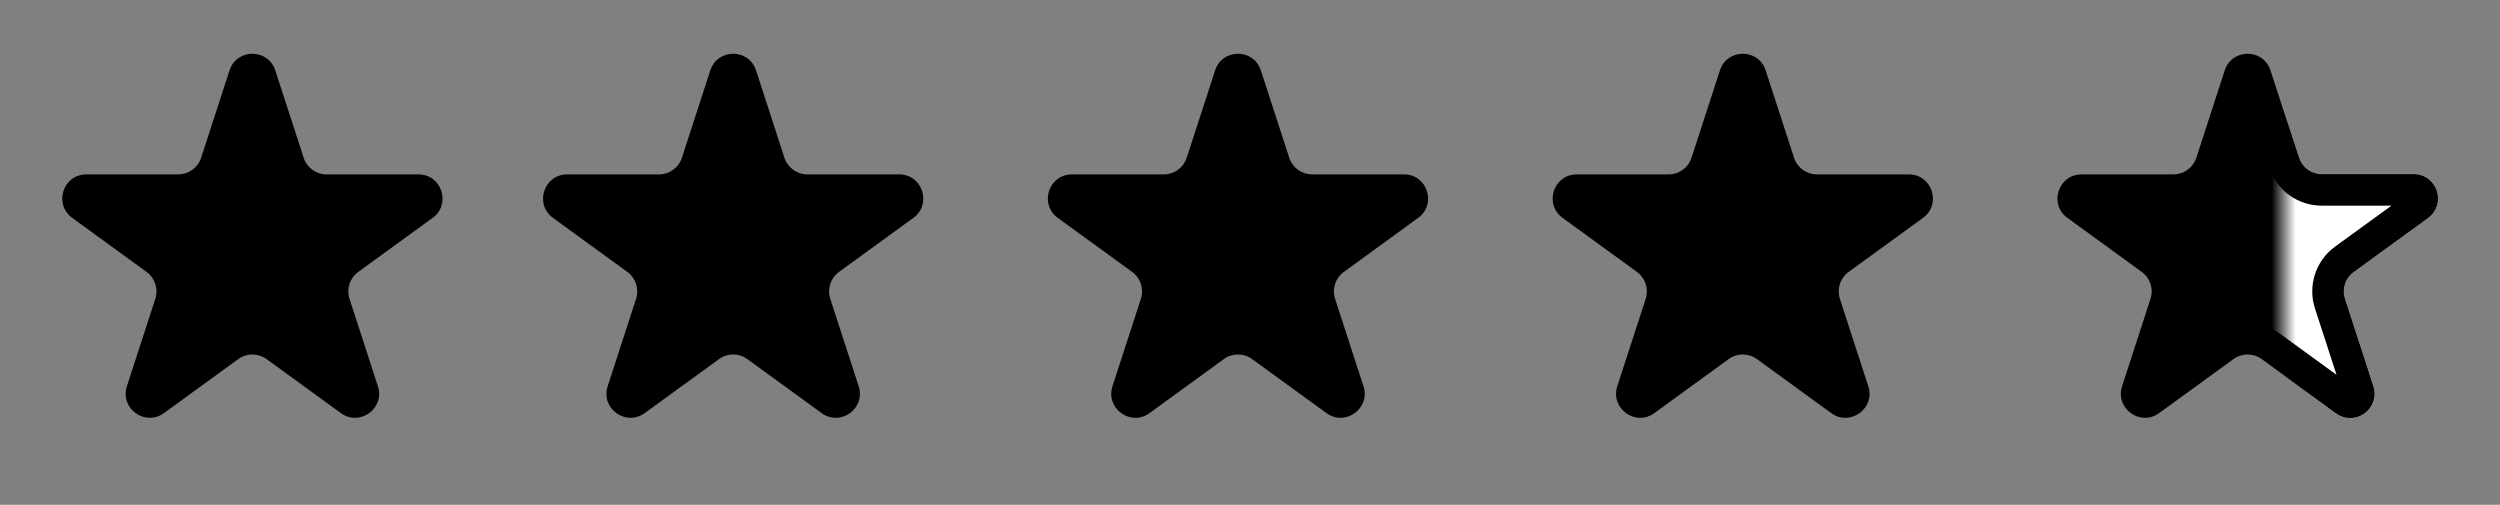 <svg xmlns="http://www.w3.org/2000/svg" fill="none" viewBox="0 0 104 21" height="21" width="104">
<rect x="0" y="0" width="104" height="21" fill="#808080" stroke="none"/>
<path fill="black" d="M9.549 2.927C9.848 2.006 11.152 2.006 11.451 2.927L12.633 6.564C12.767 6.976 13.151 7.255 13.584 7.255H17.408C18.377 7.255 18.78 8.495 17.996 9.064L14.902 11.312C14.552 11.567 14.405 12.018 14.539 12.43L15.721 16.068C16.02 16.989 14.966 17.755 14.182 17.186L11.088 14.938C10.737 14.683 10.263 14.683 9.912 14.938L6.818 17.186C6.034 17.755 4.98 16.989 5.279 16.068L6.461 12.43C6.595 12.018 6.448 11.567 6.098 11.312L3.004 9.064C2.22 8.495 2.623 7.255 3.592 7.255H7.416C7.849 7.255 8.233 6.976 8.367 6.564L9.549 2.927Z"></path>
<path fill="black" d="M29.549 2.927C29.848 2.006 31.152 2.006 31.451 2.927L32.633 6.564C32.767 6.976 33.151 7.255 33.584 7.255H37.408C38.377 7.255 38.78 8.495 37.996 9.064L34.902 11.312C34.552 11.567 34.405 12.018 34.539 12.43L35.721 16.068C36.02 16.989 34.966 17.755 34.182 17.186L31.088 14.938C30.737 14.683 30.263 14.683 29.912 14.938L26.818 17.186C26.034 17.755 24.98 16.989 25.279 16.068L26.461 12.43C26.595 12.018 26.448 11.567 26.098 11.312L23.004 9.064C22.22 8.495 22.623 7.255 23.592 7.255H27.416C27.849 7.255 28.233 6.976 28.367 6.564L29.549 2.927Z"></path>
<path fill="black" d="M50.549 2.927C50.848 2.006 52.152 2.006 52.451 2.927L53.633 6.564C53.767 6.976 54.151 7.255 54.584 7.255H58.408C59.377 7.255 59.78 8.495 58.996 9.064L55.902 11.312C55.552 11.567 55.405 12.018 55.539 12.43L56.721 16.068C57.02 16.989 55.966 17.755 55.182 17.186L52.088 14.938C51.737 14.683 51.263 14.683 50.912 14.938L47.818 17.186C47.034 17.755 45.98 16.989 46.279 16.068L47.461 12.43C47.595 12.018 47.448 11.567 47.098 11.312L44.004 9.064C43.22 8.495 43.623 7.255 44.592 7.255H48.416C48.849 7.255 49.233 6.976 49.367 6.564L50.549 2.927Z"></path>
<path fill="black" d="M71.549 2.927C71.848 2.006 73.152 2.006 73.451 2.927L74.633 6.564C74.767 6.976 75.151 7.255 75.584 7.255H79.408C80.377 7.255 80.78 8.495 79.996 9.064L76.902 11.312C76.552 11.567 76.405 12.018 76.539 12.43L77.721 16.068C78.02 16.989 76.966 17.755 76.182 17.186L73.088 14.938C72.737 14.683 72.263 14.683 71.912 14.938L68.818 17.186C68.034 17.755 66.98 16.989 67.279 16.068L68.461 12.43C68.595 12.018 68.448 11.567 68.098 11.312L65.004 9.064C64.22 8.495 64.623 7.255 65.592 7.255H69.416C69.849 7.255 70.233 6.976 70.367 6.564L71.549 2.927Z"></path>
<path fill="black" d="M92.549 2.927C92.848 2.006 94.152 2.006 94.451 2.927L95.633 6.564C95.767 6.976 96.151 7.255 96.584 7.255H100.408C101.377 7.255 101.78 8.495 100.996 9.064L97.902 11.312C97.552 11.567 97.405 12.018 97.539 12.43L98.721 16.068C99.02 16.989 97.966 17.755 97.182 17.186L94.088 14.938C93.737 14.683 93.263 14.683 92.912 14.938L89.818 17.186C89.034 17.755 87.98 16.989 88.279 16.068L89.461 12.43C89.595 12.018 89.448 11.567 89.098 11.312L86.004 9.064C85.22 8.495 85.623 7.255 86.592 7.255H90.416C90.849 7.255 91.233 6.976 91.367 6.564L92.549 2.927Z"></path>
<mask height="13" width="7" y="5" x="95" maskUnits="userSpaceOnUse" style="mask-type:alpha" id="mask0_33_123">
<rect stroke-width="1.3" stroke="black" fill="white" height="11.7" width="5.7" y="5.65" x="95.65"></rect>
</mask>
<g mask="url(#mask0_33_123)">
<path stroke-width="1.3" stroke="black" fill="white" d="M93.167 3.128C93.272 2.805 93.728 2.805 93.833 3.128L95.015 6.766C95.236 7.445 95.869 7.905 96.584 7.905H100.408C100.747 7.905 100.888 8.339 100.614 8.538L97.52 10.786C96.942 11.206 96.7 11.951 96.921 12.631L98.103 16.269C98.207 16.591 97.838 16.859 97.564 16.66L94.47 14.412C93.891 13.992 93.109 13.992 92.53 14.412L89.436 16.66C89.162 16.859 88.793 16.591 88.897 16.269L90.079 12.631C90.3 11.951 90.058 11.206 89.48 10.786L86.386 8.538C86.112 8.339 86.253 7.905 86.592 7.905H90.416C91.131 7.905 91.764 7.445 91.985 6.766L93.167 3.128Z"></path>
</g>
</svg>
